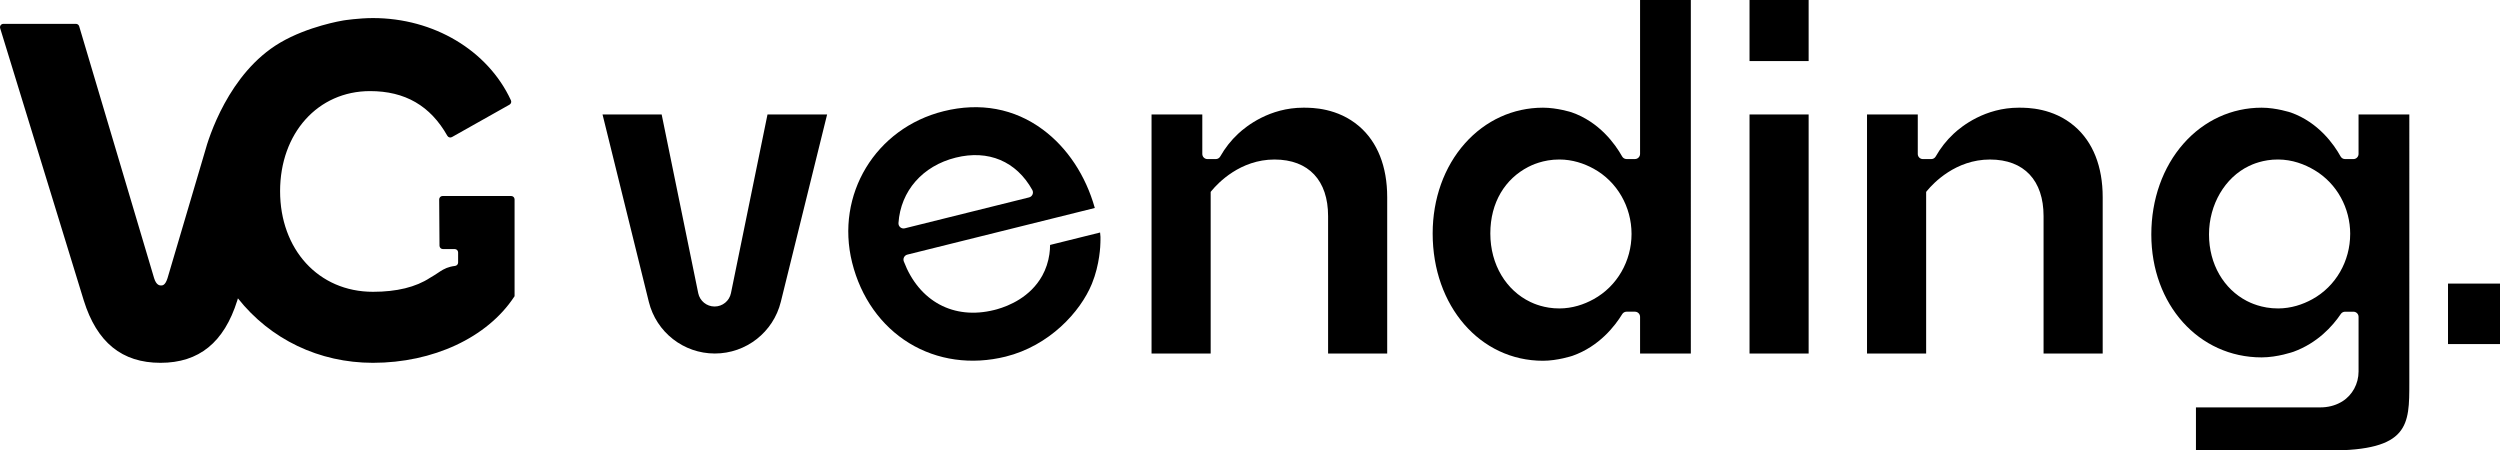 <?xml version="1.0" encoding="UTF-8"?>
<svg id="a" data-name="Capa 1" xmlns="http://www.w3.org/2000/svg" viewBox="0 0 1278.53 230.39">
  <g>
    <path d="M392.51,58.53l-18.69,91.39c-.81,3.98-4.31,6.83-8.37,6.83h0c-4.06,0-7.55-2.85-8.37-6.83l-18.7-91.39h-30.24l23.68,95.84c3.83,15.52,17.76,26.42,33.75,26.42h0c15.99,0,29.91-10.9,33.75-26.42l23.68-95.84h-30.49Z"/>
    <path d="M536.69,129.92c-.58,3.98-1.81,7.7-3.65,11.04-6.1,11.01-17.13,15.5-23.17,17.2-.61.17-1.1.3-1.44.38-20.72,5.15-38.42-4.38-46.22-24.86h0c-.55-1.47.3-3.09,1.82-3.47l95.87-23.84c-4.68-16.65-14.06-30.83-26.61-40.12-14.54-10.77-32.07-14.02-50.7-9.38-34.88,8.67-55.45,42.68-46.8,77.43,4.41,17.73,14.77,32.35,29.14,41.15,14.38,8.81,31.92,11.26,49.38,6.92,22.21-5.52,38.17-22.72,44.12-37.3,4.02-9.84,4.33-19.61,4.35-21.37l-.02-.08.03-.42c.1-1.35-.03-2.78-.19-4.3l-25.58,6.36c0,1.56-.12,3.14-.34,4.68ZM459.49,114.05c1.12-16.41,12.33-29.22,29.27-33.44,16.72-4.16,31,1.87,39.17,16.53h0c.84,1.5.02,3.39-1.65,3.81l-63.56,15.81c-1.72.43-3.35-.94-3.23-2.71h0Z"/>
    <path d="M695.06,64.56c-11.01-9.43-24.04-9.48-28.32-9.49h-.18c-17.25,0-29.11,9.35-33.42,13.39-3.58,3.34-6.64,7.23-9.1,11.57h0c-.47.82-1.33,1.32-2.27,1.32h-4.28c-1.45,0-2.62-1.17-2.62-2.62v-20.19h-25.96v122.26h30.24v-82.66l.6-.73c3.08-3.71,14.47-15.83,32.03-15.83s27.42,10.8,27.42,28.91v70.31h30.23v-79.98c0-15.66-4.97-28.2-14.37-36.26Z"/>
    <path d="M838.75,0v78.71c0,1.45-1.18,2.63-2.63,2.63h-4.26c-.95,0-1.83-.51-2.29-1.34h0c-3.56-6.32-11.65-17.66-25.91-22.59-.03-.01-7.32-2.34-14.56-2.34-15.28,0-29.45,6.49-39.93,18.27-10.63,11.96-16.49,28.32-16.49,46.07,0,37.1,24.25,65.09,56.42,65.09,7.42,0,14.98-2.5,15.05-2.52,13.78-4.83,21.86-15.43,25.46-21.32h0c.47-.78,1.32-1.26,2.23-1.26h4.29c1.44,0,2.62,1.17,2.62,2.62v18.77h25.96V0h-25.96ZM834.39,119.64c0,13.8-7.3,26.7-19.39,33.36-5.01,2.76-10.87,4.71-17.47,4.74-7.74.04-13.37-2.59-14.86-3.3-12.31-5.86-20.5-19-20.5-35.03s7.68-27.98,19.36-34.02c1.47-.76,7.56-3.86,16-3.82,6.62.03,12.49,1.97,17.5,4.72,12.08,6.64,19.36,19.56,19.36,33.34h0Z"/>
    <path d="M894.73,0v31.22h30.23V0h-30.23ZM894.73,58.53v122.26h30.23V58.53h-30.23Z"/>
    <path d="M1206.19,58.53v20.19c0,1.45-1.17,2.63-2.62,2.63h-4.27c-.95,0-1.83-.51-2.29-1.34h0c-3.46-6.23-11.36-17.42-25.37-22.44-.03-.01-7.52-2.5-15.01-2.5-15.29,0-29.47,6.51-39.92,18.34-10.63,12.03-16.5,28.54-16.5,46.5,0,35.84,24.25,62.86,56.42,62.86,8.08,0,16.23-2.86,16.32-2.89,12.2-4.47,19.89-12.98,24.18-19.32h0c.48-.72,1.29-1.15,2.16-1.15h4.3c1.44,0,2.61,1.17,2.61,2.61v28.01c0,6.19-3.15,12.01-8.22,15.19l-.09.06c-.35.21-.65.39-.94.54-2.99,1.65-6.54,2.52-10.26,2.52h-63.65v22.05h68.08c41.04,0,41.04-13.02,41.04-34.58V58.53h-25.96ZM1201.91,119.69c0,13.77-7.27,26.68-19.33,33.32-5.01,2.76-10.89,4.7-17.51,4.73-8.48.04-14.6-3.09-16.07-3.85-11.64-6.05-19.29-18.68-19.29-33.99s8.15-29.12,20.43-35c1.52-.73,7.18-3.38,14.93-3.33,7.18.04,13.49,2.37,18.77,5.55,11.35,6.83,18.08,19.32,18.08,32.57h0Z"/>
    <path d="M1060.96,64.56c-11-9.43-24.04-9.48-28.32-9.49h-.18c-17.25,0-29.11,9.35-33.42,13.39-3.57,3.34-6.64,7.23-9.1,11.57h0c-.46.81-1.32,1.32-2.26,1.32h-4.32c-1.43,0-2.59-1.16-2.59-2.59v-20.22h-25.96v122.26h30.24v-82.66l.6-.73c3.08-3.71,14.46-15.83,32.03-15.83s27.42,10.8,27.42,28.91v70.31h30.24v-79.98c0-15.66-4.97-28.2-14.38-36.26Z"/>
    <rect x="1251.94" y="145.03" width="26.59" height="30.93"/>
  </g>
  <path d="M261.44,100.24c.95,0,1.72.77,1.72,1.72v49.51l-.29.44c-13.74,20.75-41.39,33.64-72.16,33.64-27.45,0-52.41-11.97-69.03-32.97l-.34,1.1c-6.73,21.45-19.57,31.87-39.26,31.87s-32.53-10.42-39.23-31.87L.08,14.43c-.34-1.11.49-2.23,1.65-2.23h37.11c.76,0,1.44.5,1.65,1.23l38.33,128.85c1.14,3.71,2.96,3.71,3.55,3.71.69,0,2.14,0,3.3-3.72l19.16-64.82c1.76-6.54,11.98-40.12,38.49-55.66,14.24-8.35,31.54-11.21,32.28-11.33.32-.05,7.87-1.22,15.14-1.22,31.04,0,58.73,16.5,70.55,42.05h0c.38.82.07,1.79-.72,2.24l-29.44,16.57c-.83.47-1.88.17-2.35-.65-8.7-15.39-21.64-22.86-39.54-22.86-26.66,0-46,21.53-46,51.19s19.53,51.45,47.5,51.45c12.13,0,21.9-2.39,29.14-7.13,3.36-1.92,4.9-3.2,6.69-4.19.54-.29,1.09-.56,1.72-.82.07-.03.13-.05.2-.08.99-.38,2.4-.81,4.23-1.02.88-.1,1.56-.83,1.56-1.72v-5.18c0-.95-.77-1.72-1.72-1.72h-6.08c-.95,0-1.72-.77-1.72-1.71l-.16-23.68c0-.96.77-1.74,1.72-1.74h35.13Z"/>
</svg>